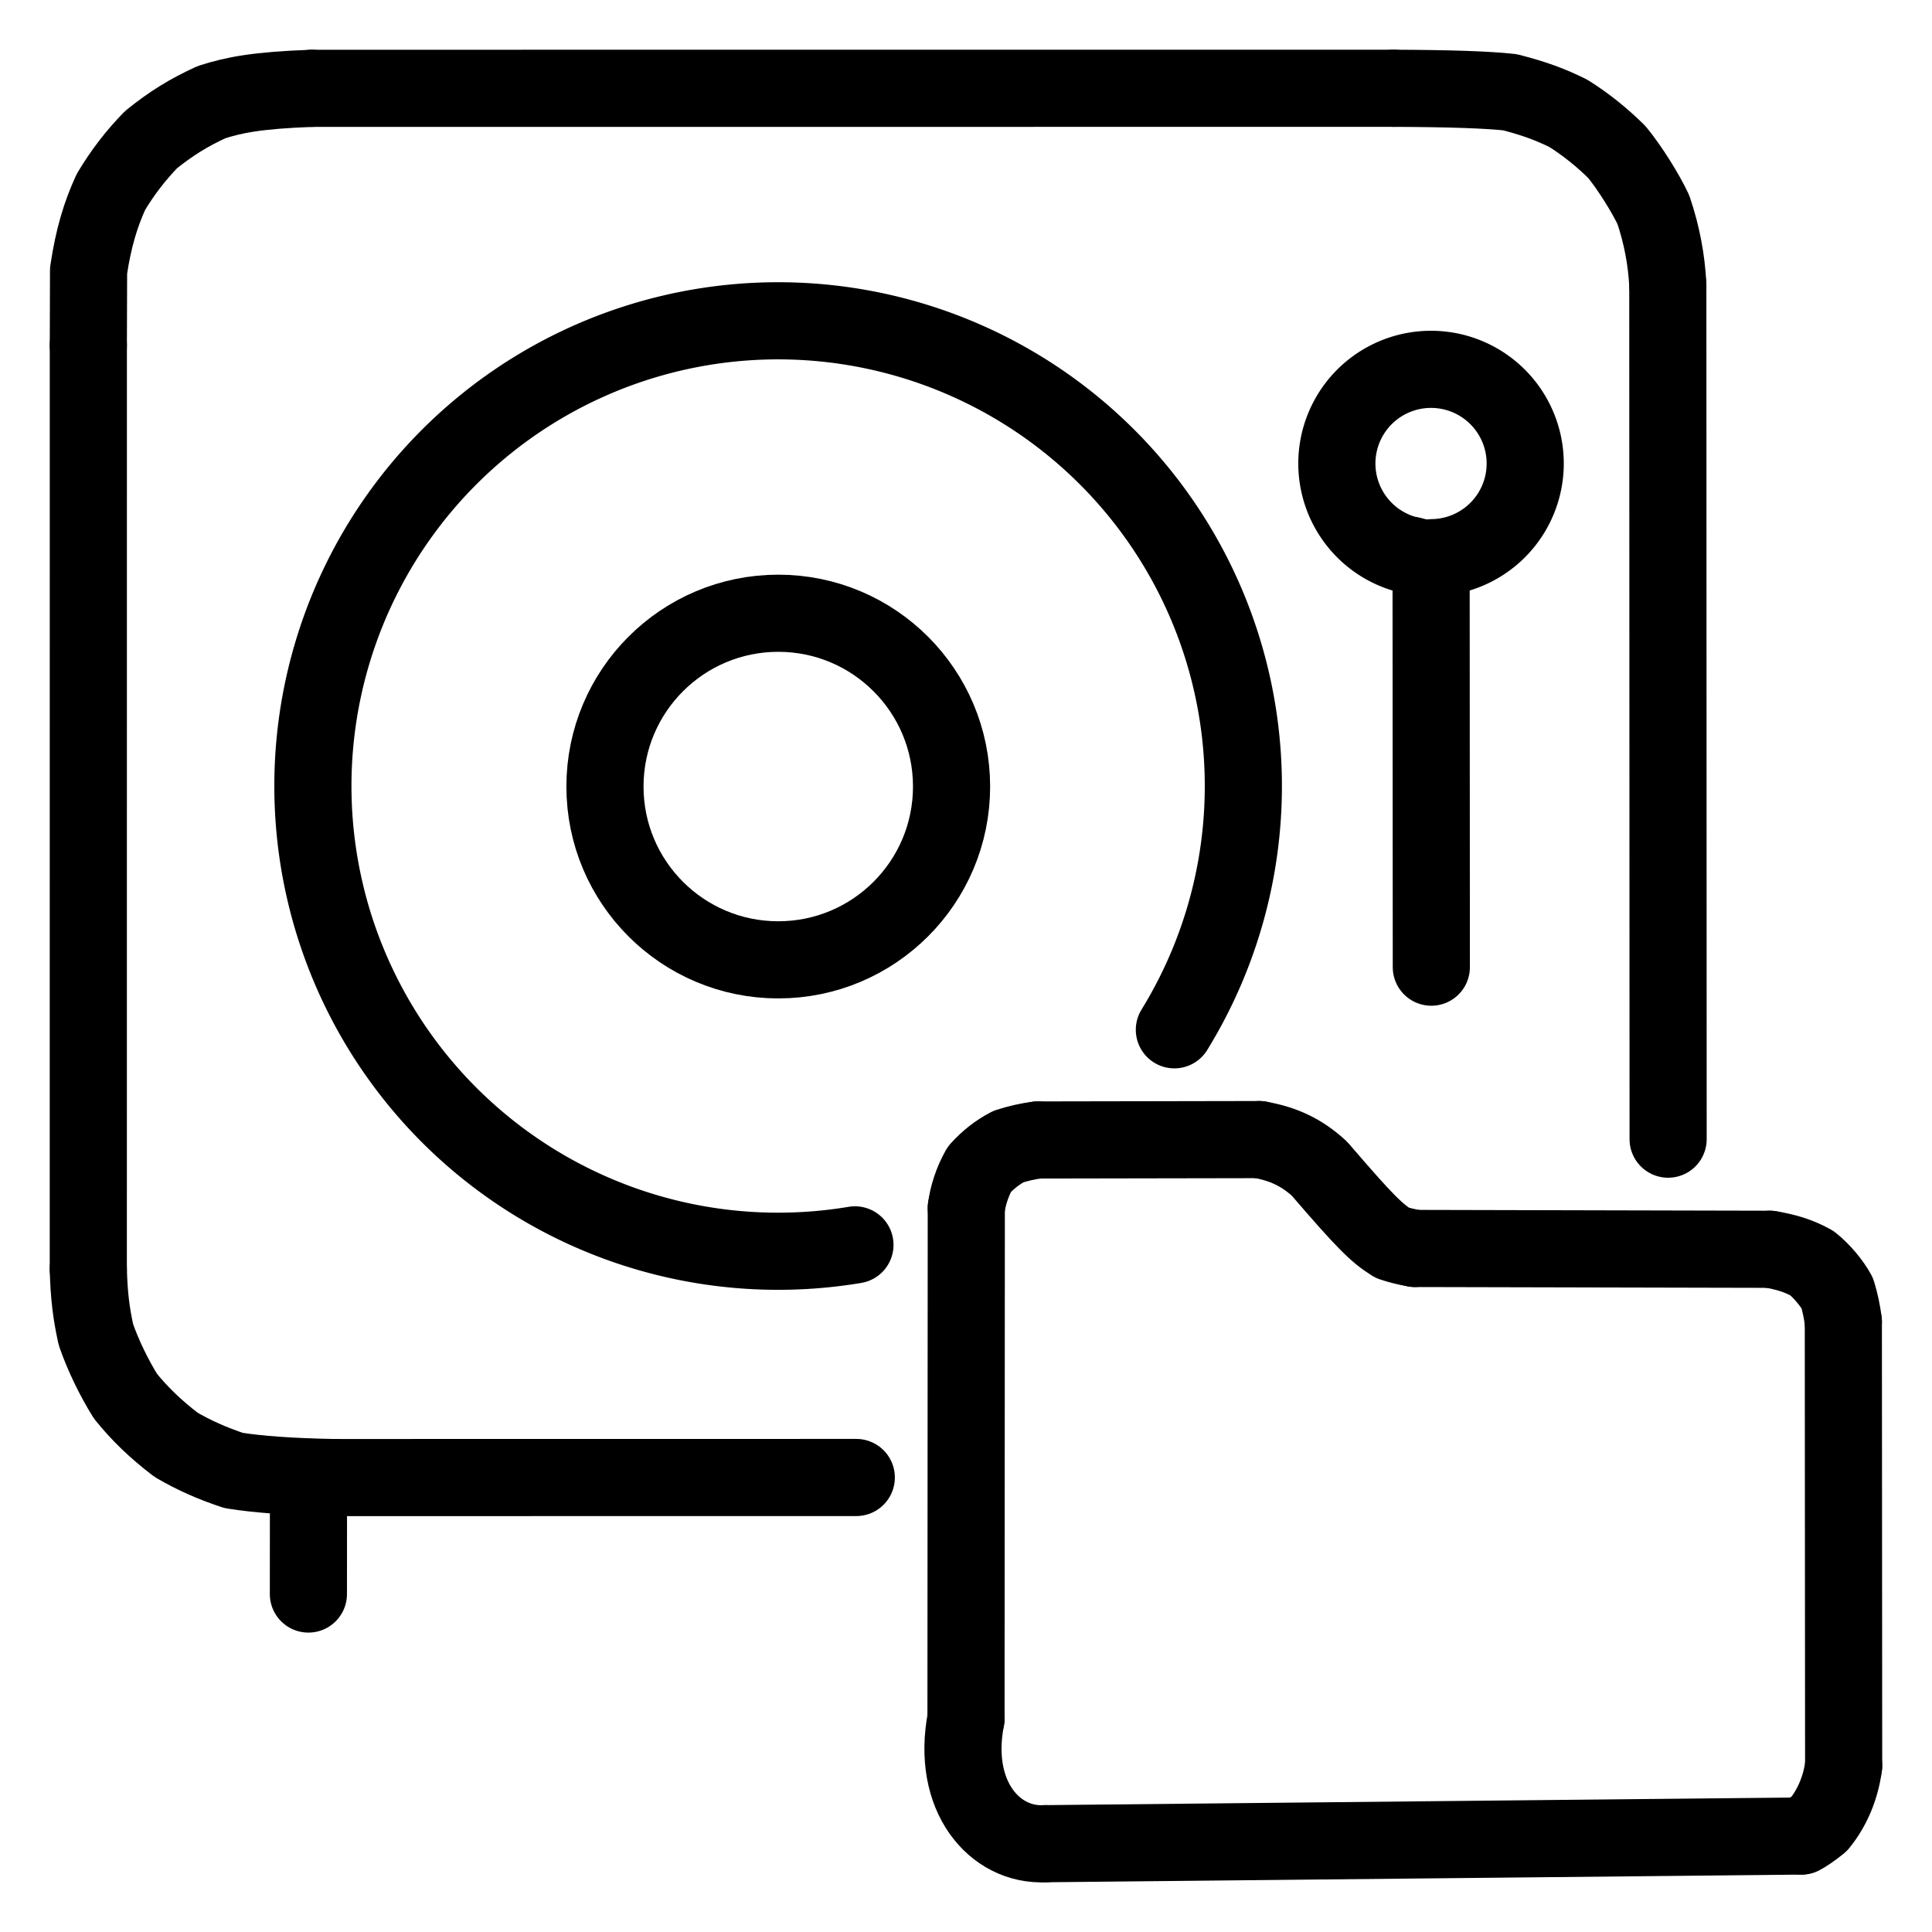 <svg xmlns="http://www.w3.org/2000/svg" width="1024" height="1024" viewBox="-51.5 -51.5 1127.0 1127.0">
  <g fill="none" stroke="black" stroke-width="45" stroke-linecap="round" stroke-linejoin="round">
    <path d="M 921.39,114.7 C 920.64,100.15 917.98,85.67 912.97,70.83 C 908.4,61.12 899.32,46.57 891.68,37.2 C 882.65,28.28 873.18,20.78 863.32,14.6 C 853.29,9.62 843.6,5.96 829.23,2.3 Q 809.93,0.16 761.48,0.0" data-line="nan"  stroke-width="45.0"/>
    <path d="M 130.47,0.02 C 98.41,1.19 85.13,3.86 71.86,8.09 C 58.32,14.32 48.42,20.47 36.6,29.96 C 27.69,39.14 20.09,48.96 13.22,60.43 C 7.33,73.25 3.04,87.02 0.16,106.36 L 0.03,149.99" data-line="nan"  stroke-width="45.0"/>
    <path d="M 0.01,688.78 C 0.41,704.36 1.7,714.5 4.45,727.04 C 8.6,739.05 15.07,752.34 21.73,762.99 C 29.78,772.96 39.12,782.11 51.25,791.33 C 61.74,797.44 72.14,802.09 84.8,806.28 Q 106.5,809.78 143.47,810.41" data-line="nan"  stroke-width="45.0"/>
    <path d="M 512.17,653.18 C 513.04,646.13 515.67,637.87 519.8,630.57 C 525.0,624.83 530.5,620.6 536.69,617.35 Q 545.31,614.55 553.78,613.49" data-line="nan"  stroke-width="45.0"/>
    <path d="M 683.0,613.26 C 697.2,615.74 707.9,620.77 718.2,630.25 C 744.8,661.22 751.47,667.76 760.71,673.51 Q 766.8,675.55 773.9,676.77" data-line="nan"  stroke-width="45.0"/>
    <path d="M 980.87,677.25 C 990.8,678.87 998.02,681.23 1005.41,685.3 C 1011.12,689.84 1017.0,696.84 1020.21,702.73 Q 1022.65,710.59 1023.78,719.52" data-line="nan"  stroke-width="45.0"/>
    <path d="M 1023.96,978.51 C 1022.29,991.25 1017.39,1002.99 1009.8,1012.33 Q 1002.74,1017.96 999.28,1019.52" data-line="nan"  stroke-width="45.0"/>
    <path d="M 921.57,613.01 L 921.39,114.7" data-line="0.0"  stroke-width="45.0"/>
    <path d="M 143.47,810.41 L 448.0,810.37" data-line="1.0"  stroke-width="45.0"/>
    <path d="M 128.4,878.35 L 128.45,810.25" data-line="2.0"  stroke-width="45.0"/>
    <path d="M 447.213,674.676 A 271.383,271.383 0 1,1 633.556,549.211" data-line="4.0"  stroke-width="45.0"/>
    <path d="M 771.599,272.561 A 54.934,54.934 0 1,1 784.16,273.808" data-line="7.0"  stroke-width="45.0"/>
    <path d="M 783.44,512.68 L 783.31,275.89" data-line="8.0"  stroke-width="45.0"/>
    <path d="M 771.63,272.42 L 783.31,275.42" data-line="9.0"  stroke-width="45.0"/>
    <circle cx="402.485" cy="407.318" r="101.09" data-line="11.0"  stroke-width="45.0"/>
    <path d="M 999.28,1019.52 L 558.22,1023.99" data-line="13.0"  stroke-width="45.0"/>
    <path d="M 512.0,951.02 L 512.17,653.18" data-line="15.0"  stroke-width="45.0"/>
    <path d="M 761.48,0.0 L 130.47,0.02" data-line="15.0"  stroke-width="45.0"/>
    <path d="M 0.03,149.99 L 0.01,688.78" data-line="17.0"  stroke-width="45.0"/>
    <path d="M 553.78,613.49 L 683.0,613.26" data-line="17.0"  stroke-width="45.0"/>
    <path d="M 773.9,676.77 L 980.87,677.25" data-line="19.0"  stroke-width="45.0"/>
    <path d="M 558.22,1023.99 C 528.783,1025.586 503.164,996.339 512.0,951.02" data-line="19.0"  stroke-width="45.0"/>
    <path d="M 1023.78,719.52 L 1023.96,978.51" data-line="21.0"  stroke-width="45.0"/>
  </g>
</svg>